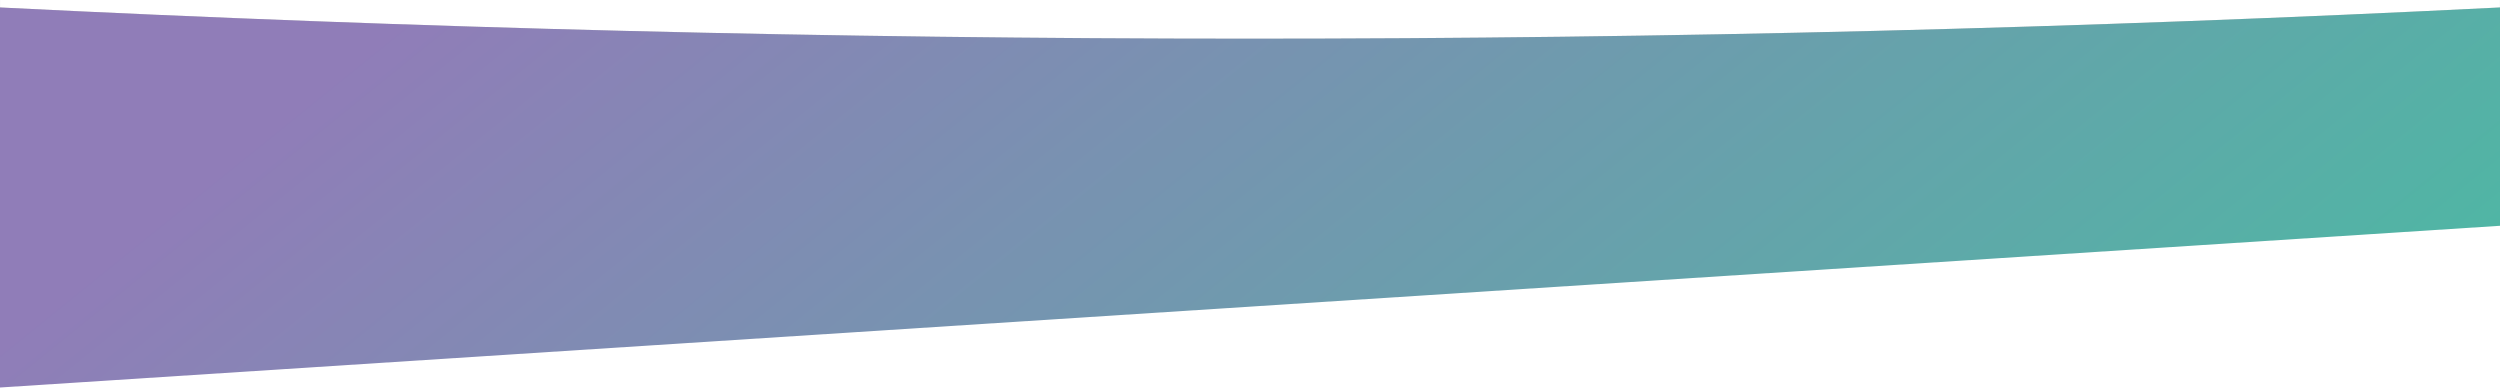 <svg viewBox="0 0 1400 217" fill="none" xmlns="http://www.w3.org/2000/svg">
<g clip-path="url(#clip0_517_2059)">
<path d="M1400 126.439V-27H0V217L1400 126.439Z" fill="url(#paint0_linear_517_2059)"/>
<g clip-path="url(#clip1_517_2059)">
<g filter="url(#filter0_f_517_2059)">
<path d="M1399.99 4.178C1166.56 15.844 933.125 21.673 699.689 21.666C466.463 21.666 233.237 15.837 0.012 4.178V-23.834H1400L1399.99 4.178Z" fill="black" fill-opacity="0.25"/>
</g>
<path d="M1399.99 4.178C1166.56 15.844 933.125 21.673 699.689 21.666C466.463 21.666 233.237 15.837 0.012 4.178V-23.834H1400L1399.99 4.178Z" fill="white"/>
</g>
</g>
<defs>
<filter id="filter0_f_517_2059" x="-26.833" y="-50.667" width="1453.67" height="99.167" filterUnits="userSpaceOnUse" color-interpolation-filters="sRGB">
<feFlood flood-opacity="0" result="BackgroundImageFix"/>
<feBlend mode="normal" in="SourceGraphic" in2="BackgroundImageFix" result="shape"/>
<feGaussianBlur stdDeviation="13.417" result="effect1_foregroundBlur_517_2059"/>
</filter>
<linearGradient id="paint0_linear_517_2059" x1="321.419" y1="-68.919" x2="1013.65" y2="787.527" gradientUnits="userSpaceOnUse">
<stop stop-color="#907DB8"/>
<stop offset="1" stop-color="#3BC89E"/>
</linearGradient>
<clipPath id="clip0_517_2059">
<rect width="1400" height="217" fill="white"/>
</clipPath>
<clipPath id="clip1_517_2059">
<rect width="1400" height="59.5" fill="white" transform="translate(0 -0.5)"/>
</clipPath>
</defs>
</svg>
